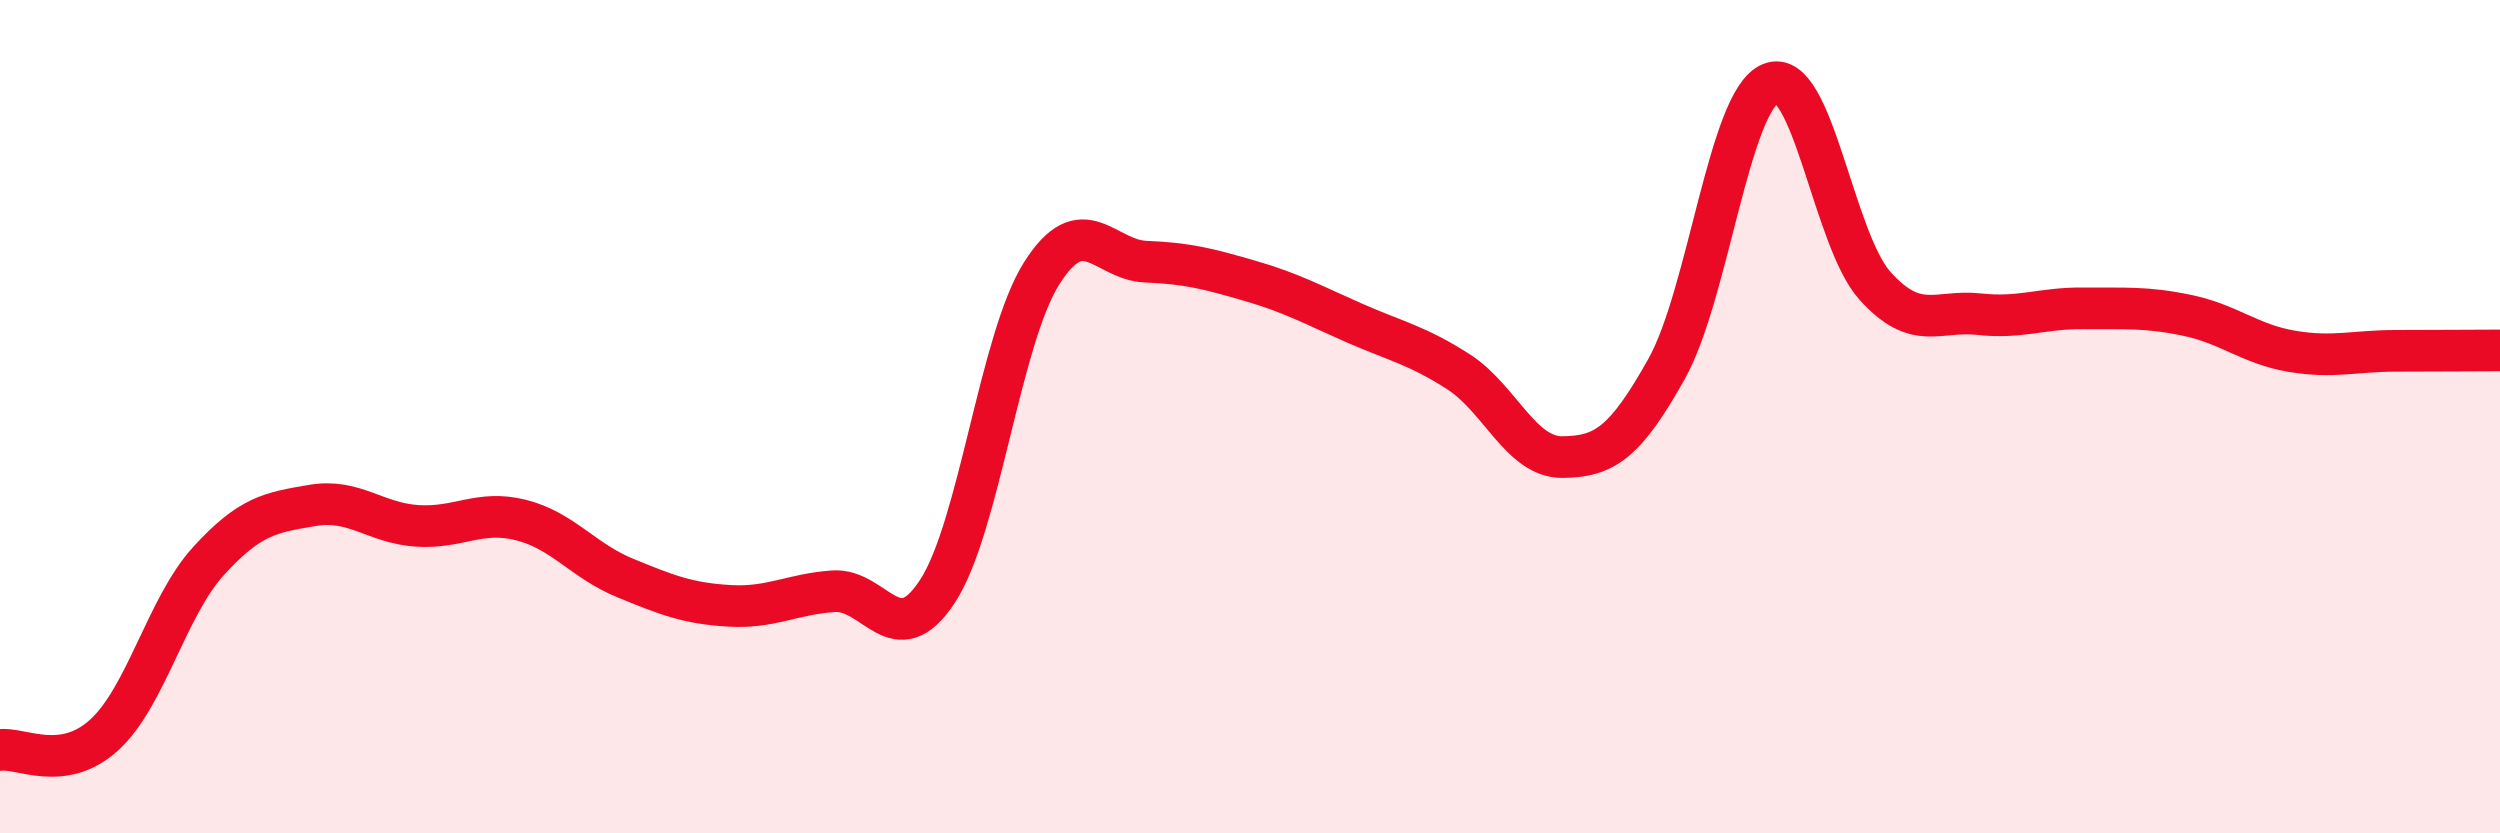 
    <svg width="60" height="20" viewBox="0 0 60 20" xmlns="http://www.w3.org/2000/svg">
      <path
        d="M 0,18 C 0.5,17.93 1.5,18.55 2.5,17.64 C 3.5,16.73 4,14.57 5,13.47 C 6,12.37 6.5,12.3 7.5,12.13 C 8.5,11.96 9,12.55 10,12.62 C 11,12.69 11.5,12.23 12.5,12.48 C 13.5,12.73 14,13.46 15,13.87 C 16,14.28 16.5,14.48 17.5,14.54 C 18.5,14.6 19,14.26 20,14.19 C 21,14.12 21.5,15.72 22.5,14.19 C 23.5,12.66 24,8.14 25,6.56 C 26,4.98 26.5,6.24 27.5,6.28 C 28.5,6.32 29,6.45 30,6.74 C 31,7.03 31.5,7.31 32.5,7.75 C 33.5,8.19 34,8.28 35,8.92 C 36,9.56 36.5,10.98 37.5,10.97 C 38.5,10.96 39,10.64 40,8.85 C 41,7.06 41.5,2.4 42.5,2 C 43.5,1.6 44,5.75 45,6.86 C 46,7.97 46.5,7.43 47.5,7.54 C 48.5,7.65 49,7.39 50,7.4 C 51,7.41 51.5,7.36 52.5,7.57 C 53.5,7.78 54,8.26 55,8.43 C 56,8.6 56.5,8.42 57.5,8.42 C 58.5,8.42 59.5,8.41 60,8.41L60 20L0 20Z"
        fill="#EB0A25"
        opacity="0.1"
        stroke-linecap="round"
        stroke-linejoin="round"
      />
      <path
        d="M 0,18 C 0.5,17.93 1.5,18.55 2.5,17.64 C 3.5,16.73 4,14.57 5,13.47 C 6,12.37 6.5,12.3 7.5,12.13 C 8.5,11.96 9,12.55 10,12.62 C 11,12.69 11.5,12.23 12.5,12.48 C 13.5,12.73 14,13.46 15,13.87 C 16,14.28 16.5,14.48 17.5,14.54 C 18.5,14.6 19,14.26 20,14.19 C 21,14.12 21.5,15.72 22.5,14.19 C 23.5,12.66 24,8.14 25,6.56 C 26,4.98 26.5,6.24 27.5,6.28 C 28.5,6.32 29,6.45 30,6.74 C 31,7.03 31.5,7.31 32.5,7.75 C 33.5,8.19 34,8.28 35,8.92 C 36,9.56 36.5,10.98 37.5,10.97 C 38.5,10.96 39,10.64 40,8.85 C 41,7.06 41.5,2.4 42.5,2 C 43.5,1.6 44,5.75 45,6.86 C 46,7.97 46.5,7.43 47.5,7.54 C 48.5,7.65 49,7.39 50,7.4 C 51,7.41 51.5,7.36 52.5,7.57 C 53.5,7.78 54,8.26 55,8.43 C 56,8.6 56.5,8.42 57.5,8.42 C 58.5,8.42 59.5,8.41 60,8.41"
        stroke="#EB0A25"
        stroke-width="1"
        fill="none"
        stroke-linecap="round"
        stroke-linejoin="round"
      />
    </svg>
  